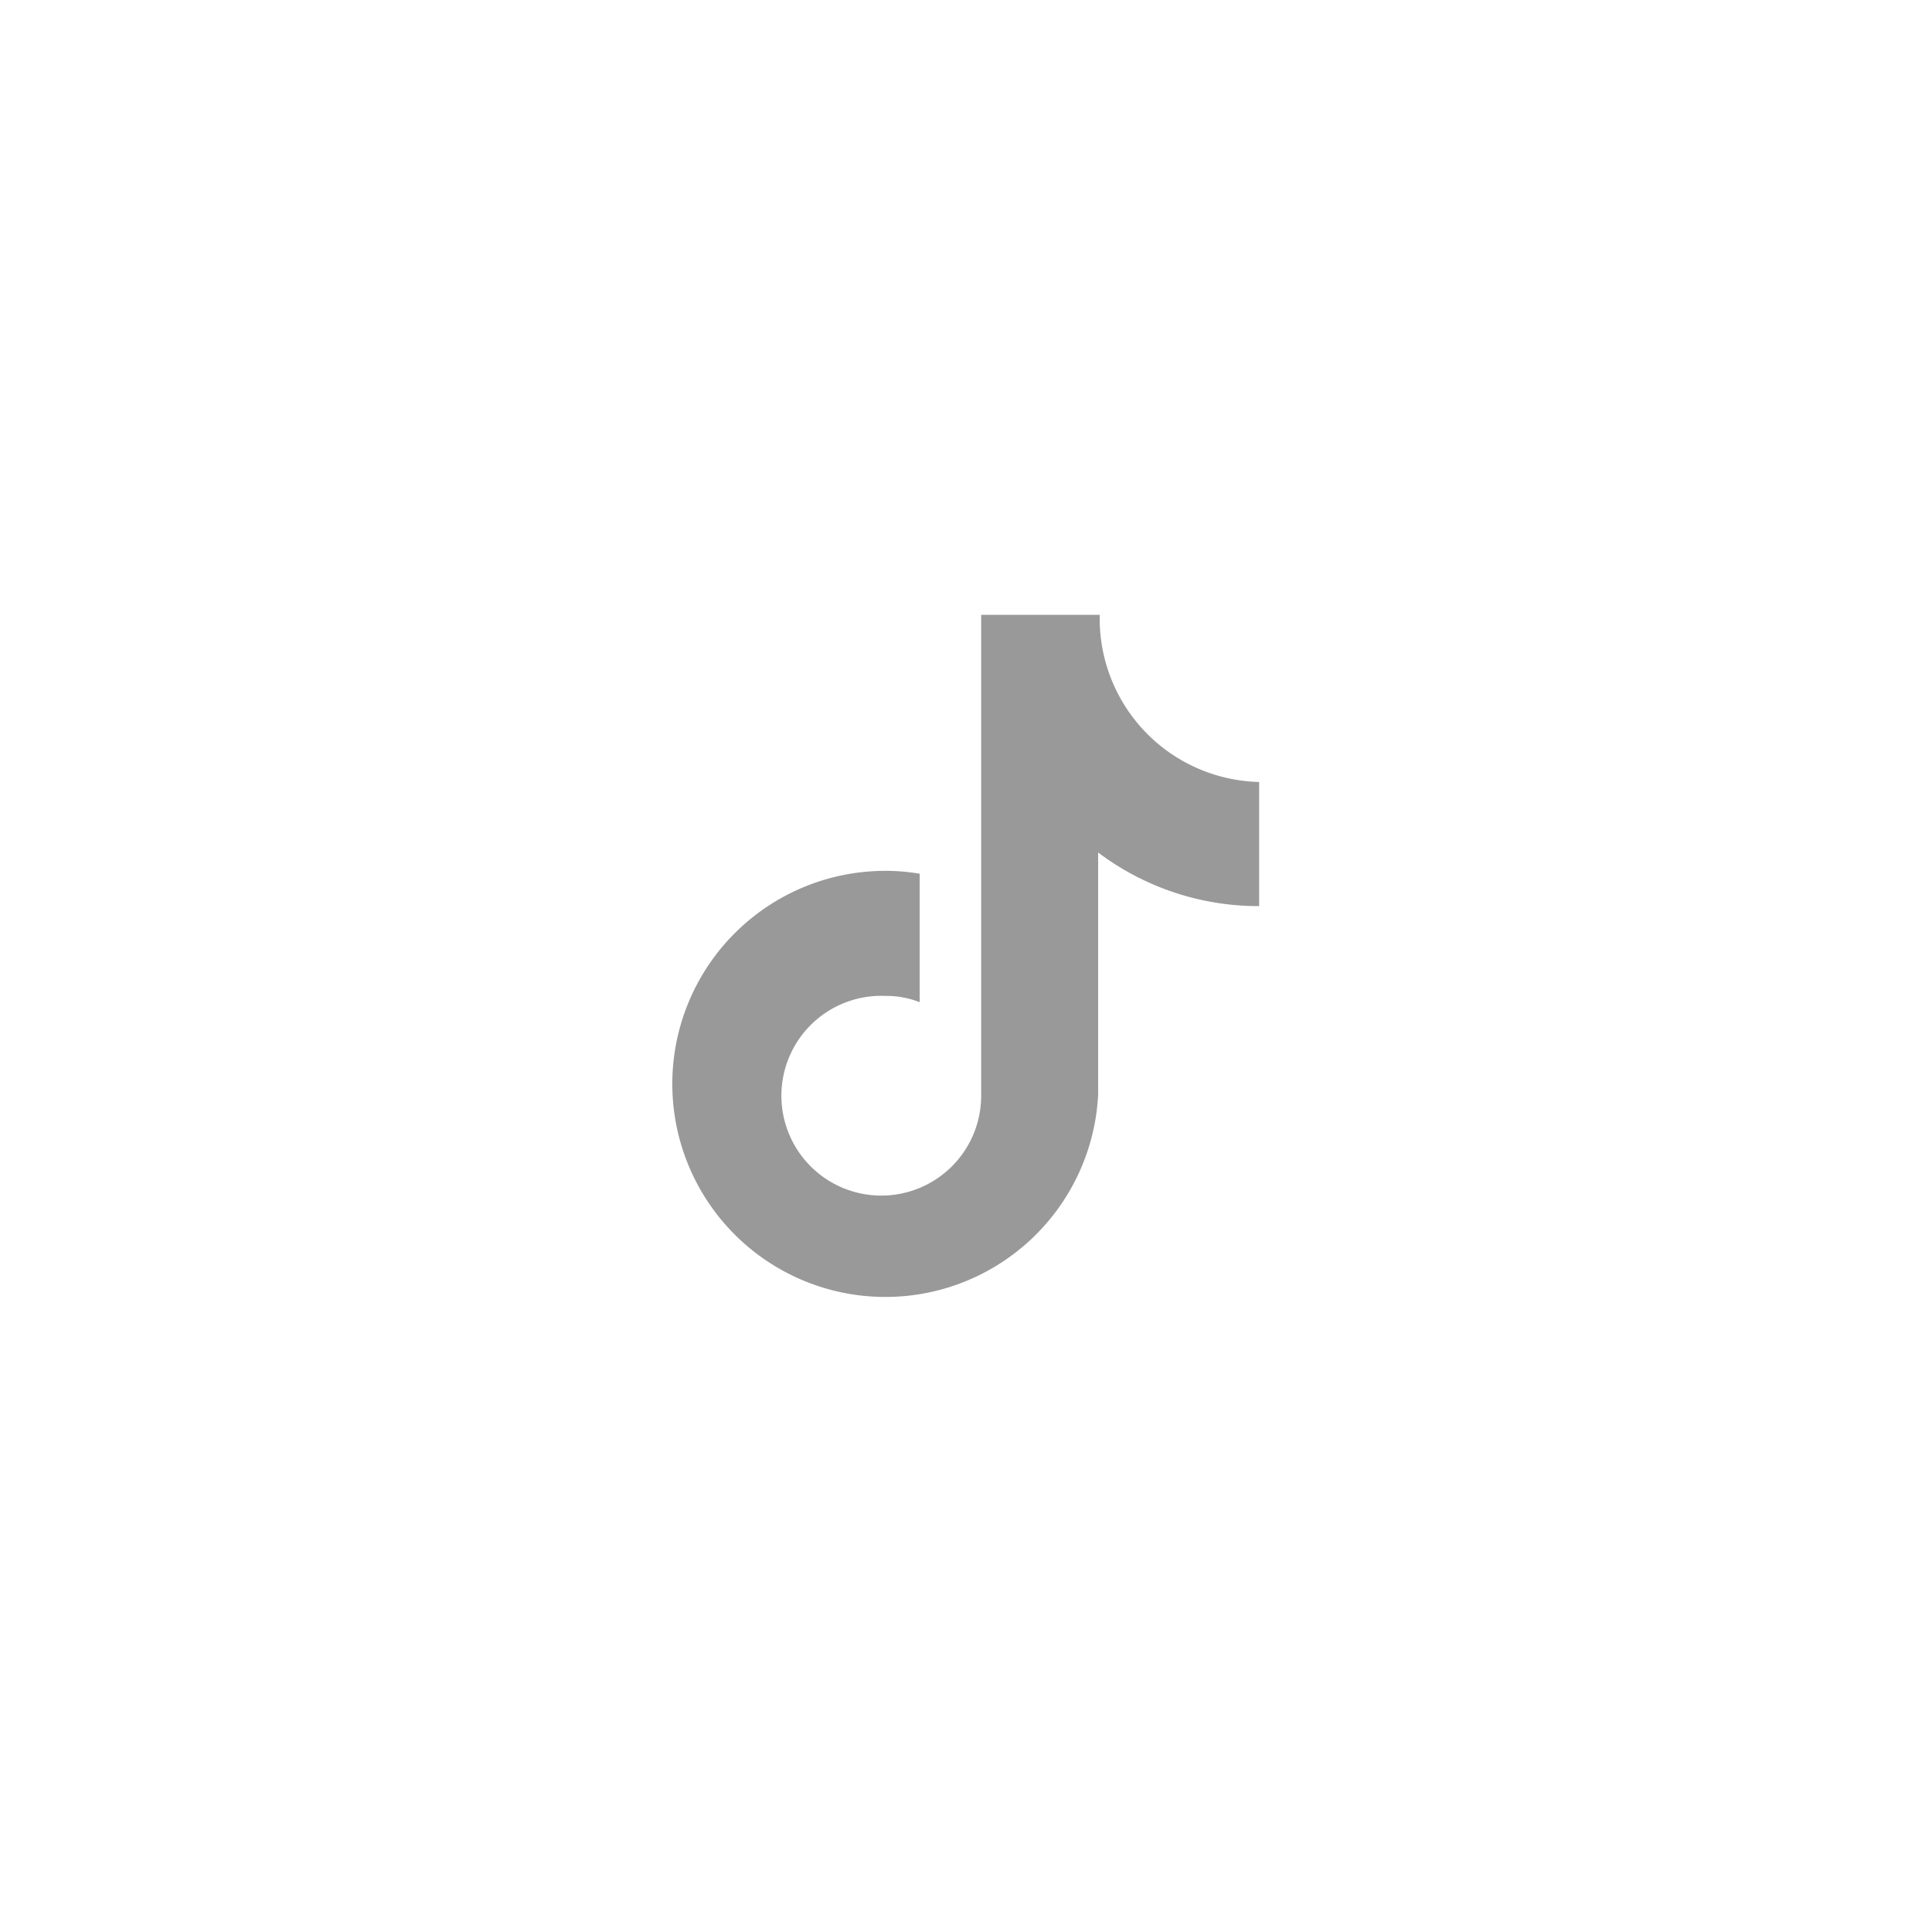 <svg xmlns="http://www.w3.org/2000/svg" width="40" height="40" viewBox="0 0 40 40">
  <defs>
    <style>
      .cls-1 {
        fill: #999;
        fill-rule: evenodd;
      }
    </style>
  </defs>
  <path id="形状_13" data-name="形状 13" class="cls-1" d="M123.582,2805.2a5.514,5.514,0,0,1-3.315-1.11v5.01a4.411,4.411,0,1,1-4.406-4.63,4.151,4.151,0,0,1,.711.06v2.66a1.829,1.829,0,0,0-.692-0.13,2.068,2.068,0,1,0,1.965,2.06v-9.95H120.3a3.382,3.382,0,0,0,3.3,3.46v2.57h-0.017" transform="translate(-97.531 -2786.44)"/>
</svg>
